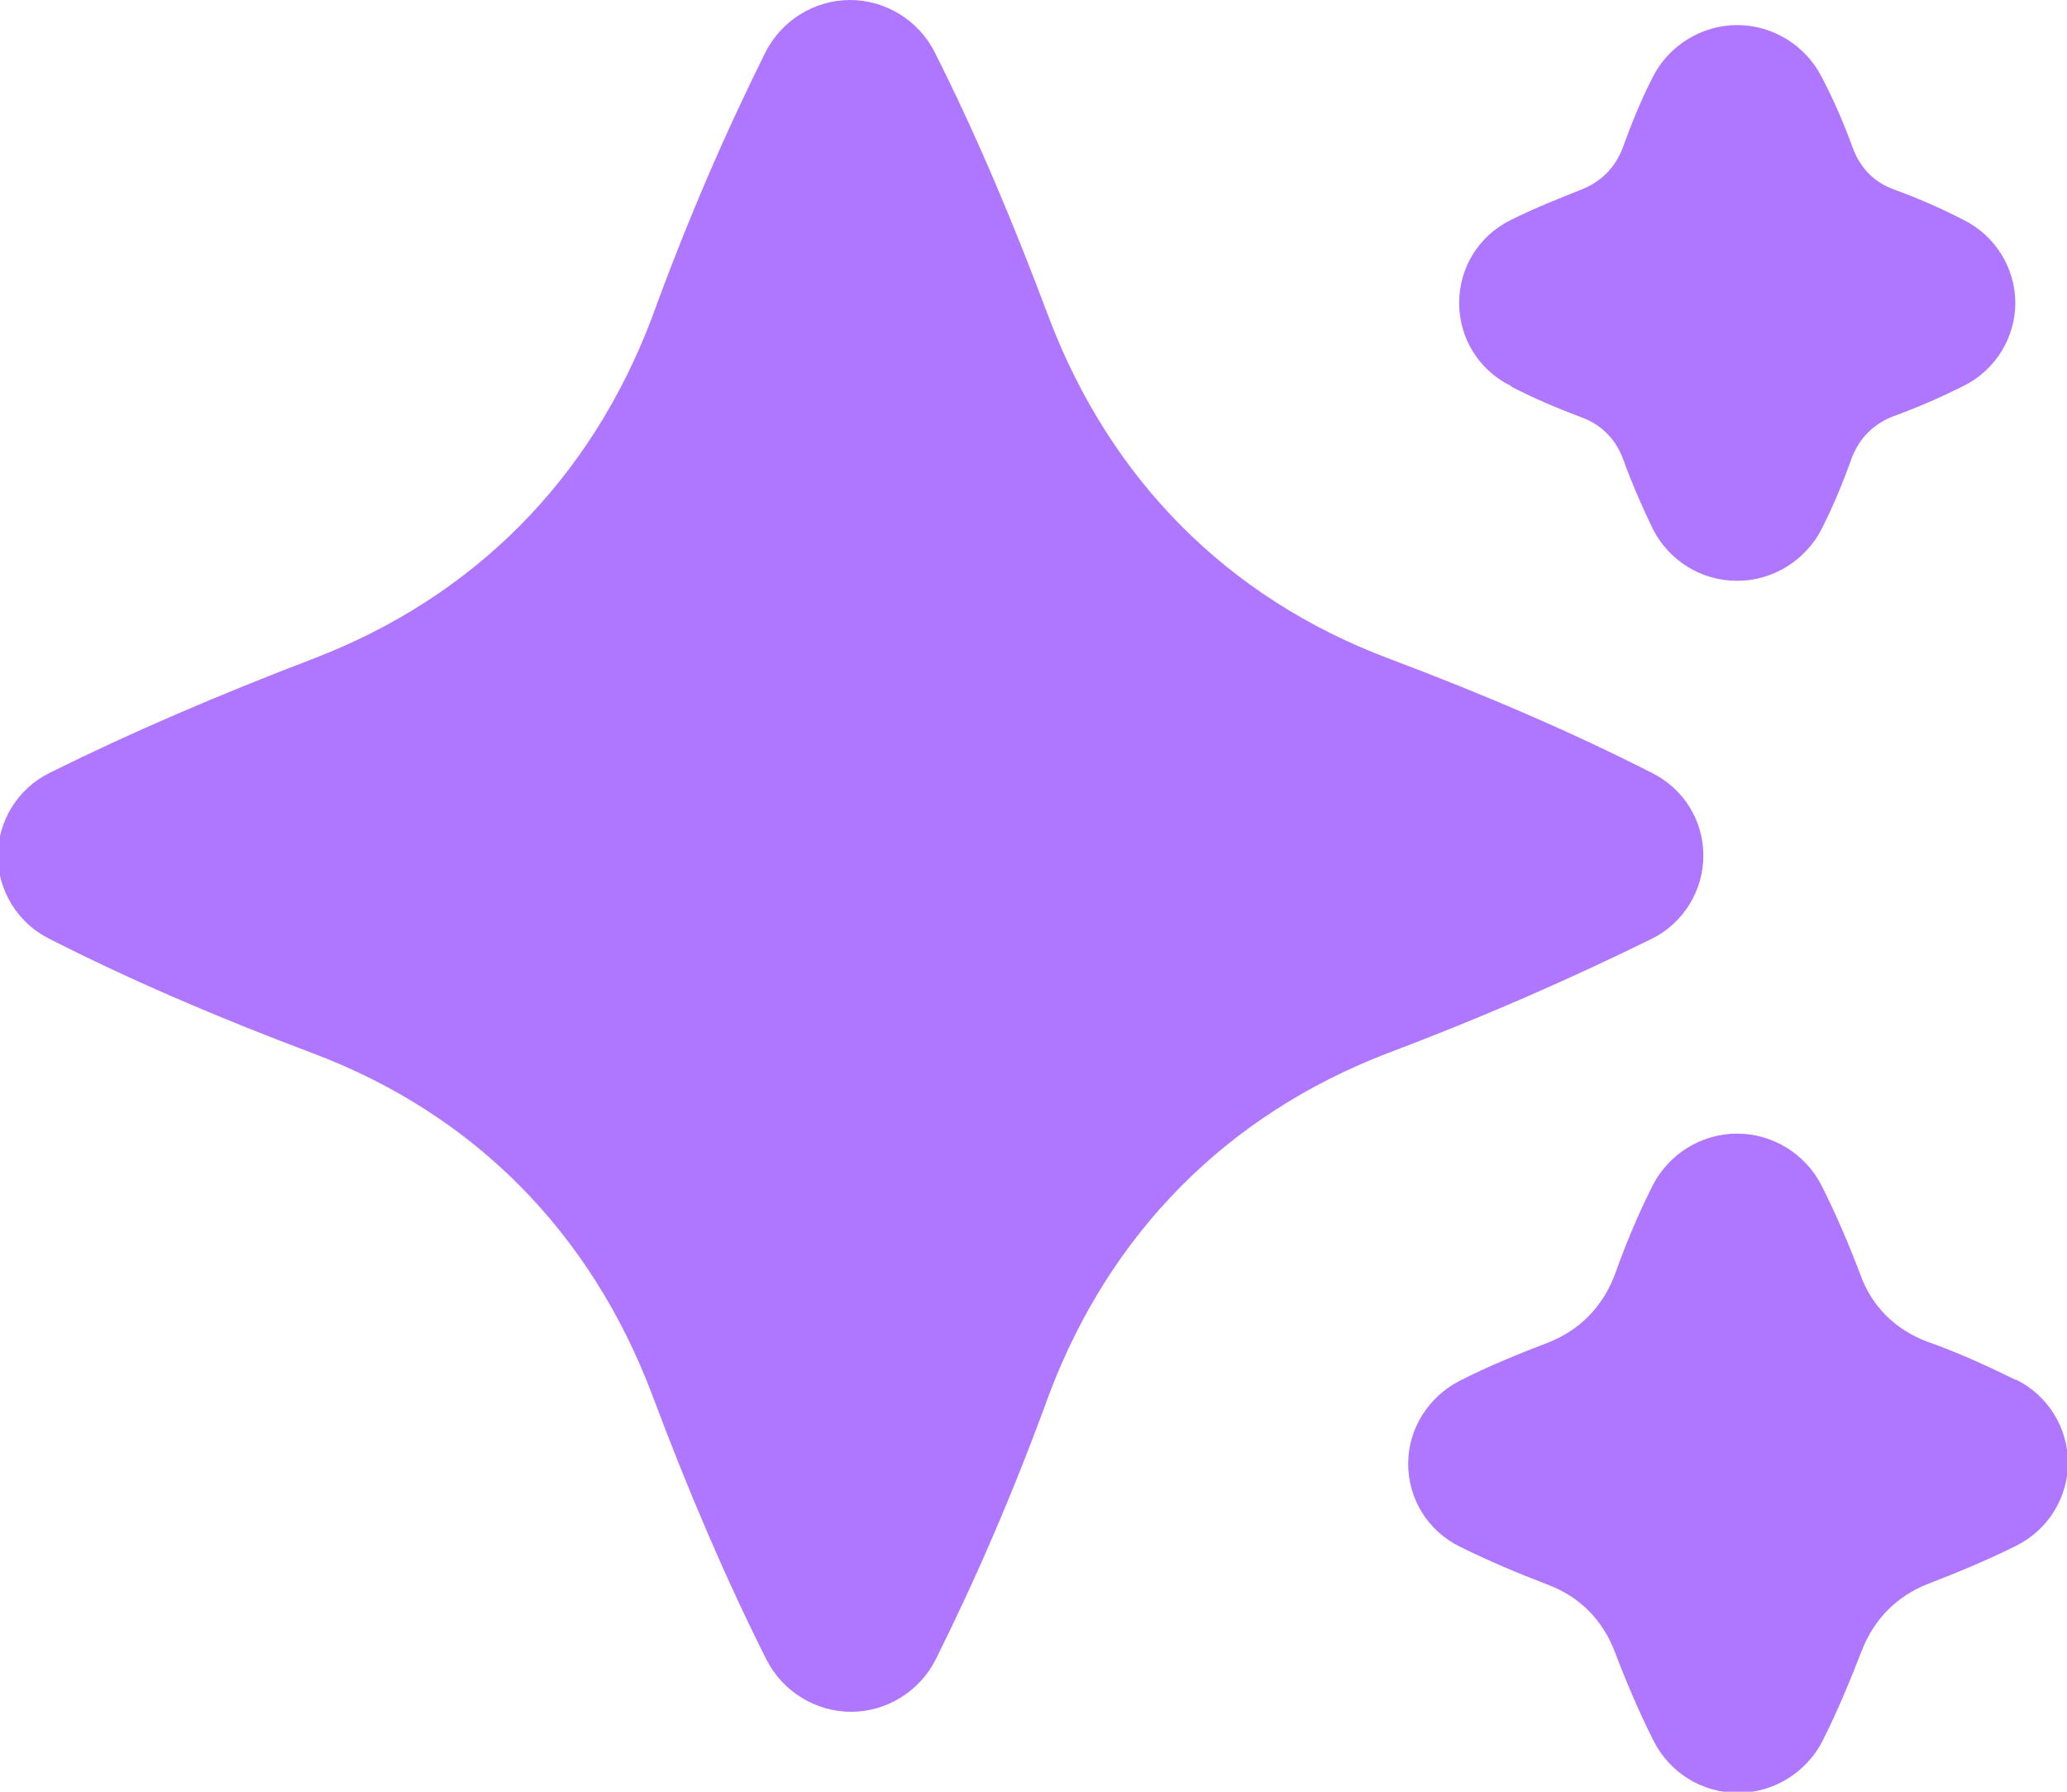 <svg fill="none" height="13" viewBox="0 0 15 13" width="15" xmlns="http://www.w3.org/2000/svg" xmlns:xlink="http://www.w3.org/1999/xlink"><clipPath id="a"><path d="m0 0h15v13h-15z"/></clipPath><g clip-path="url(#a)" fill="#af76ff"><path d="m12.361 6.209c0-.257-.143-.487-.375-.602-.586-.298-1.214-.568-1.916-.832-1.166-.44-2.011-1.299-2.455-2.462-.266-.71-.532-1.339-.832-1.934-.116-.23-.355-.379-.614-.379s-.498.149-.614.379c-.293.588-.566 1.217-.825 1.928-.443 1.17-1.289 2.022-2.448 2.469-.709.271-1.336.541-1.923.832-.232.115-.375.352-.375.602s.143.487.375.602c.586.298 1.214.568 1.916.832 1.166.44 2.011 1.299 2.455 2.469.266.71.539 1.346.832 1.928.116.23.355.379.614.379s.498-.149.614-.379c.293-.588.566-1.217.825-1.928.443-1.17 1.289-2.022 2.448-2.469.702-.264 1.329-.541 1.923-.832.232-.115.375-.352.375-.602z"/><path d="m10.971 2.807c.17.088.348.162.511.223.143.054.239.156.293.291.061.169.136.345.218.514.116.23.348.379.614.379.259 0 .498-.149.614-.379.089-.176.157-.345.218-.514.054-.142.157-.243.293-.298.171-.061.341-.135.518-.223.232-.115.375-.352.375-.602s-.143-.487-.375-.602c-.17-.088-.341-.162-.511-.223-.143-.054-.239-.156-.293-.298-.061-.169-.136-.345-.225-.514-.116-.23-.355-.379-.614-.379-.259 0-.498.149-.614.379-.089.176-.157.345-.218.514-.054.142-.157.243-.293.298-.17.068-.341.135-.518.223-.232.115-.375.345-.375.602 0 .257.143.487.375.602z"/><path d="m14.625 10.011c-.218-.108-.43-.203-.641-.277-.232-.088-.402-.257-.484-.487-.082-.216-.171-.426-.28-.643-.116-.23-.354-.379-.614-.379s-.498.149-.614.379c-.109.216-.198.433-.273.643-.089.237-.259.406-.484.494-.211.081-.429.169-.641.277-.225.115-.375.345-.375.602 0 .257.143.487.375.602.218.108.43.196.641.277.232.088.396.257.484.487.082.216.171.426.28.643.116.23.348.379.614.379.259 0 .498-.149.614-.379.109-.216.198-.433.28-.643.089-.237.259-.406.484-.494.211-.081.423-.169.641-.277.232-.115.375-.352.375-.602 0-.25-.143-.487-.375-.602z"/></g></svg>